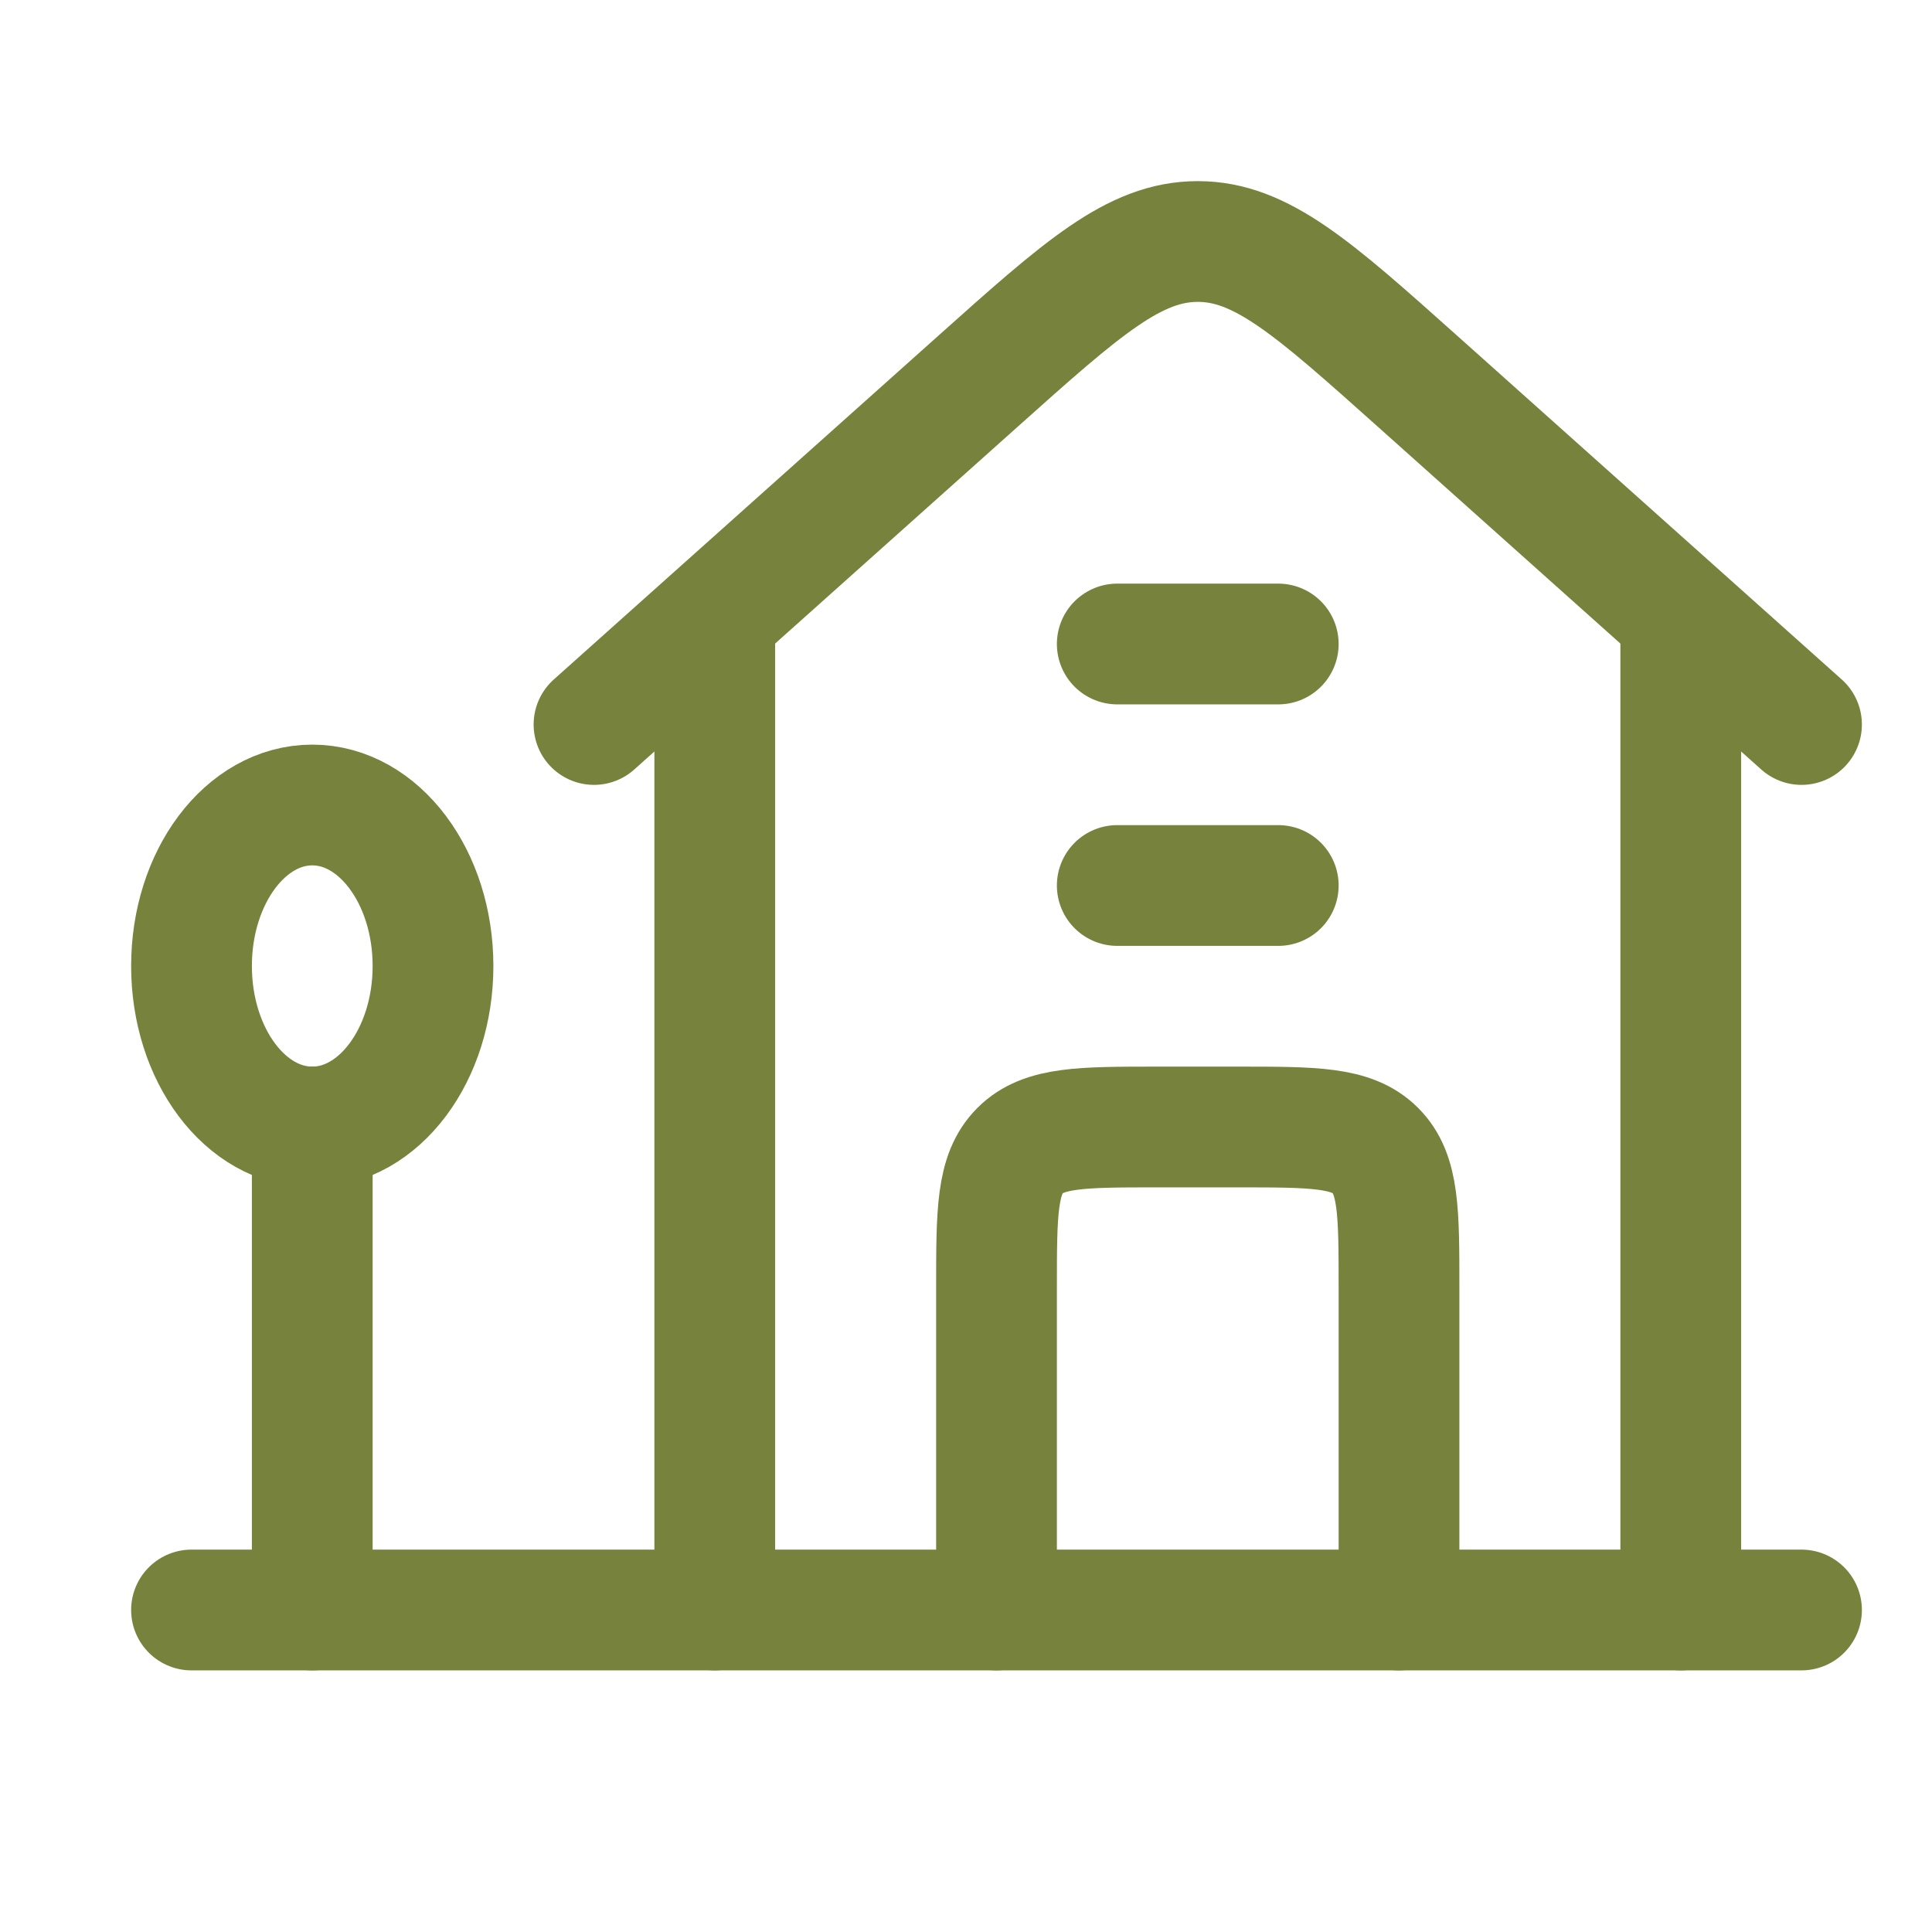 <svg width="24" height="24" viewBox="0 0 24 24" fill="none" xmlns="http://www.w3.org/2000/svg">
<path d="M7.379 9L12.15 4.735C13.444 3.578 14.091 3 14.879 3C15.667 3 16.314 3.578 17.608 4.735L22.379 9" stroke="#77823C" stroke-width="1.5" stroke-linecap="round" stroke-linejoin="round"/>
<path d="M8.879 8V20M20.879 20V8" stroke="#77823C" stroke-width="1.5" stroke-linecap="round" stroke-linejoin="round"/>
<path d="M3.879 14C4.707 14 5.379 13.105 5.379 12C5.379 10.895 4.707 10 3.879 10C3.05 10 2.379 10.895 2.379 12C2.379 13.105 3.05 14 3.879 14Z" stroke="#77823C" stroke-width="1.5"/>
<path d="M3.879 14V20" stroke="#77823C" stroke-width="1.5" stroke-linecap="round"/>
<path d="M2.379 20H22.379" stroke="#77823C" stroke-width="1.5" stroke-linecap="round" stroke-linejoin="round"/>
<path d="M12.379 20V16C12.379 15.057 12.379 14.586 12.672 14.293C12.965 14 13.436 14 14.379 14H15.379C16.322 14 16.793 14 17.086 14.293C17.379 14.586 17.379 15.057 17.379 16V20" stroke="#77823C" stroke-width="1.5" stroke-linecap="round" stroke-linejoin="round"/>
<path d="M13.879 11H15.879M13.879 8H15.879" stroke="#77823C" stroke-width="1.5" stroke-linecap="round" stroke-linejoin="round"/>
</svg>
